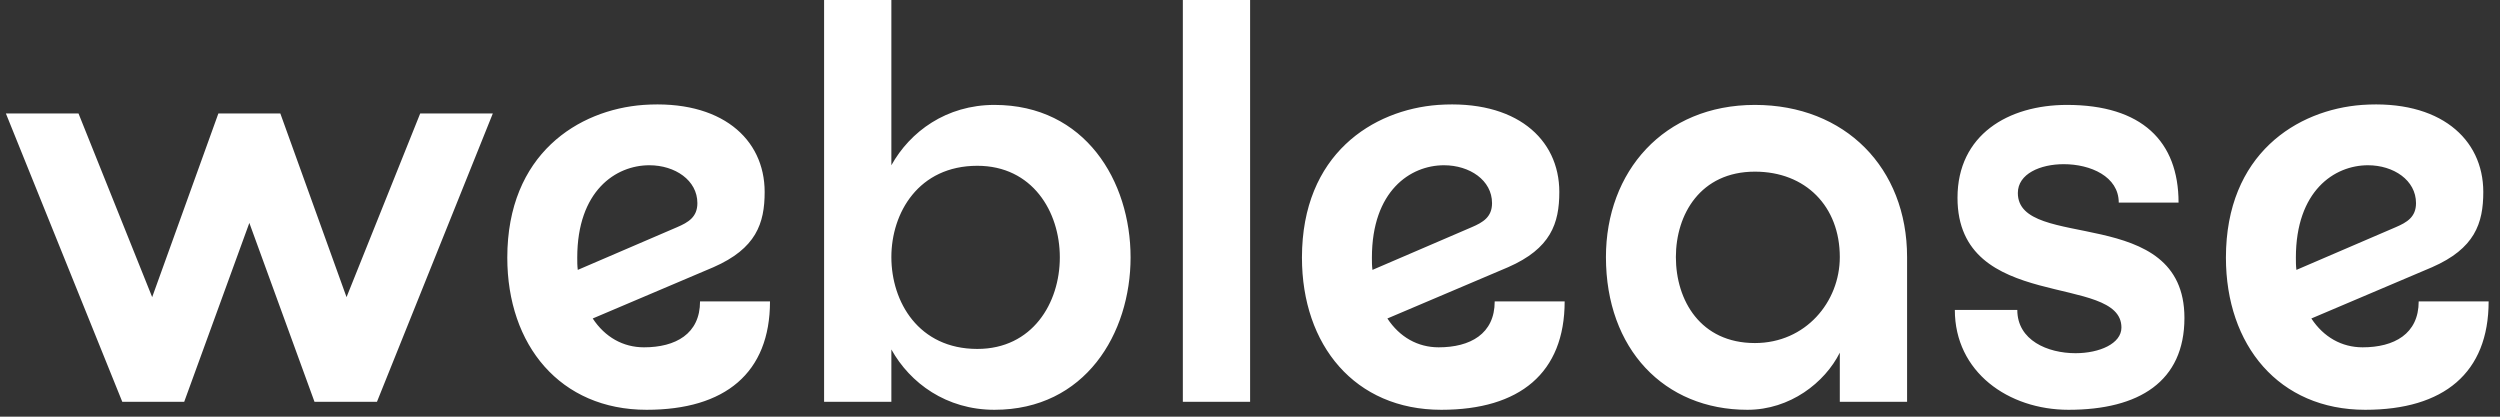 <svg xmlns="http://www.w3.org/2000/svg" width="168" height="28" viewBox="0 0 168 28" fill="none"><rect x="0" y="0" width="168" height="28" fill="#333333" stroke="none"/><g clip-path="url(#clip0_142_10)"><path d="M28.238 7.624H33.118L25.332 27H21.134L16.756 14.98L12.379 27H8.217L0.395 7.624H5.275L10.226 19.967L14.675 7.624H18.838L23.287 19.967L28.238 7.624ZM47.043 20.254H51.744C51.744 25.062 48.73 27.538 43.455 27.538C37.642 27.538 34.09 23.197 34.09 17.312C34.09 10.351 38.862 7.373 43.24 7.05C48.443 6.691 51.385 9.311 51.385 12.899C51.385 15.016 50.811 16.702 47.94 17.958L39.831 21.402C40.656 22.658 41.876 23.34 43.276 23.34C45.393 23.34 47.043 22.443 47.043 20.254ZM38.791 17.312C38.791 17.599 38.791 17.85 38.826 18.137L45.5 15.267C46.254 14.944 46.864 14.585 46.864 13.652C46.864 12.109 45.357 11.105 43.635 11.105C41.374 11.105 38.791 12.827 38.791 17.312ZM66.825 7.05C79.025 7.05 79.025 27.538 66.825 27.538C63.596 27.538 61.156 25.744 59.9 23.484V27H55.379V-0.198H59.9V11.105C61.156 8.844 63.596 7.05 66.825 7.05ZM65.677 23.448C73.068 23.448 73.068 11.141 65.677 11.141C61.73 11.141 59.9 14.298 59.9 17.276C59.9 20.29 61.73 23.448 65.677 23.448ZM84.007 27H79.487V-0.198H84.007V27ZM100.444 20.254H105.145C105.145 25.062 102.131 27.538 96.856 27.538C91.043 27.538 87.491 23.197 87.491 17.312C87.491 10.351 92.263 7.373 96.641 7.05C101.844 6.691 104.786 9.311 104.786 12.899C104.786 15.016 104.212 16.702 101.341 17.958L93.232 21.402C94.058 22.658 95.278 23.34 96.677 23.34C98.794 23.34 100.444 22.443 100.444 20.254ZM92.192 17.312C92.192 17.599 92.192 17.85 92.228 18.137L98.901 15.267C99.655 14.944 100.265 14.585 100.265 13.652C100.265 12.109 98.758 11.105 97.036 11.105C94.775 11.105 92.192 12.827 92.192 17.312ZM117.93 7.05C123.994 7.05 128.156 11.284 128.156 17.276V27H123.635V23.699C122.63 25.708 120.298 27.538 117.427 27.538C111.83 27.538 107.919 23.448 107.919 17.276C107.919 11.535 111.794 7.05 117.93 7.05ZM117.93 23.053C121.338 23.053 123.635 20.29 123.635 17.276C123.635 13.867 121.338 11.535 117.93 11.535C114.27 11.535 112.619 14.406 112.619 17.276C112.619 20.183 114.27 23.053 117.93 23.053ZM135.599 12.97C135.599 16.917 146.794 13.652 146.794 21.367C146.794 25.637 143.744 27.538 139.008 27.538C134.953 27.538 131.365 24.991 131.365 20.828H135.563C135.563 22.874 137.608 23.735 139.474 23.735C141.089 23.735 142.56 23.089 142.56 22.012C142.56 18.317 131.544 21.044 131.544 13.293C131.544 9.059 134.953 7.05 138.9 7.05C143.923 7.05 146.399 9.49 146.399 13.616H142.38C142.38 11.858 140.479 11.033 138.685 11.033C137.106 11.033 135.599 11.679 135.599 12.97ZM162.536 20.254H167.236C167.236 25.062 164.222 27.538 158.947 27.538C153.135 27.538 149.582 23.197 149.582 17.312C149.582 10.351 154.355 7.373 158.732 7.05C163.935 6.691 166.877 9.311 166.877 12.899C166.877 15.016 166.303 16.702 163.433 17.958L155.323 21.402C156.149 22.658 157.369 23.34 158.768 23.34C160.885 23.34 162.536 22.443 162.536 20.254ZM154.283 17.312C154.283 17.599 154.283 17.85 154.319 18.137L160.993 15.267C161.746 14.944 162.356 14.585 162.356 13.652C162.356 12.109 160.849 11.105 159.127 11.105C156.866 11.105 154.283 12.827 154.283 17.312Z" fill="white"></path></g><defs><clipPath id="clip0_142_10"><rect width="168" height="28" fill="white"></rect></clipPath></defs></svg>
